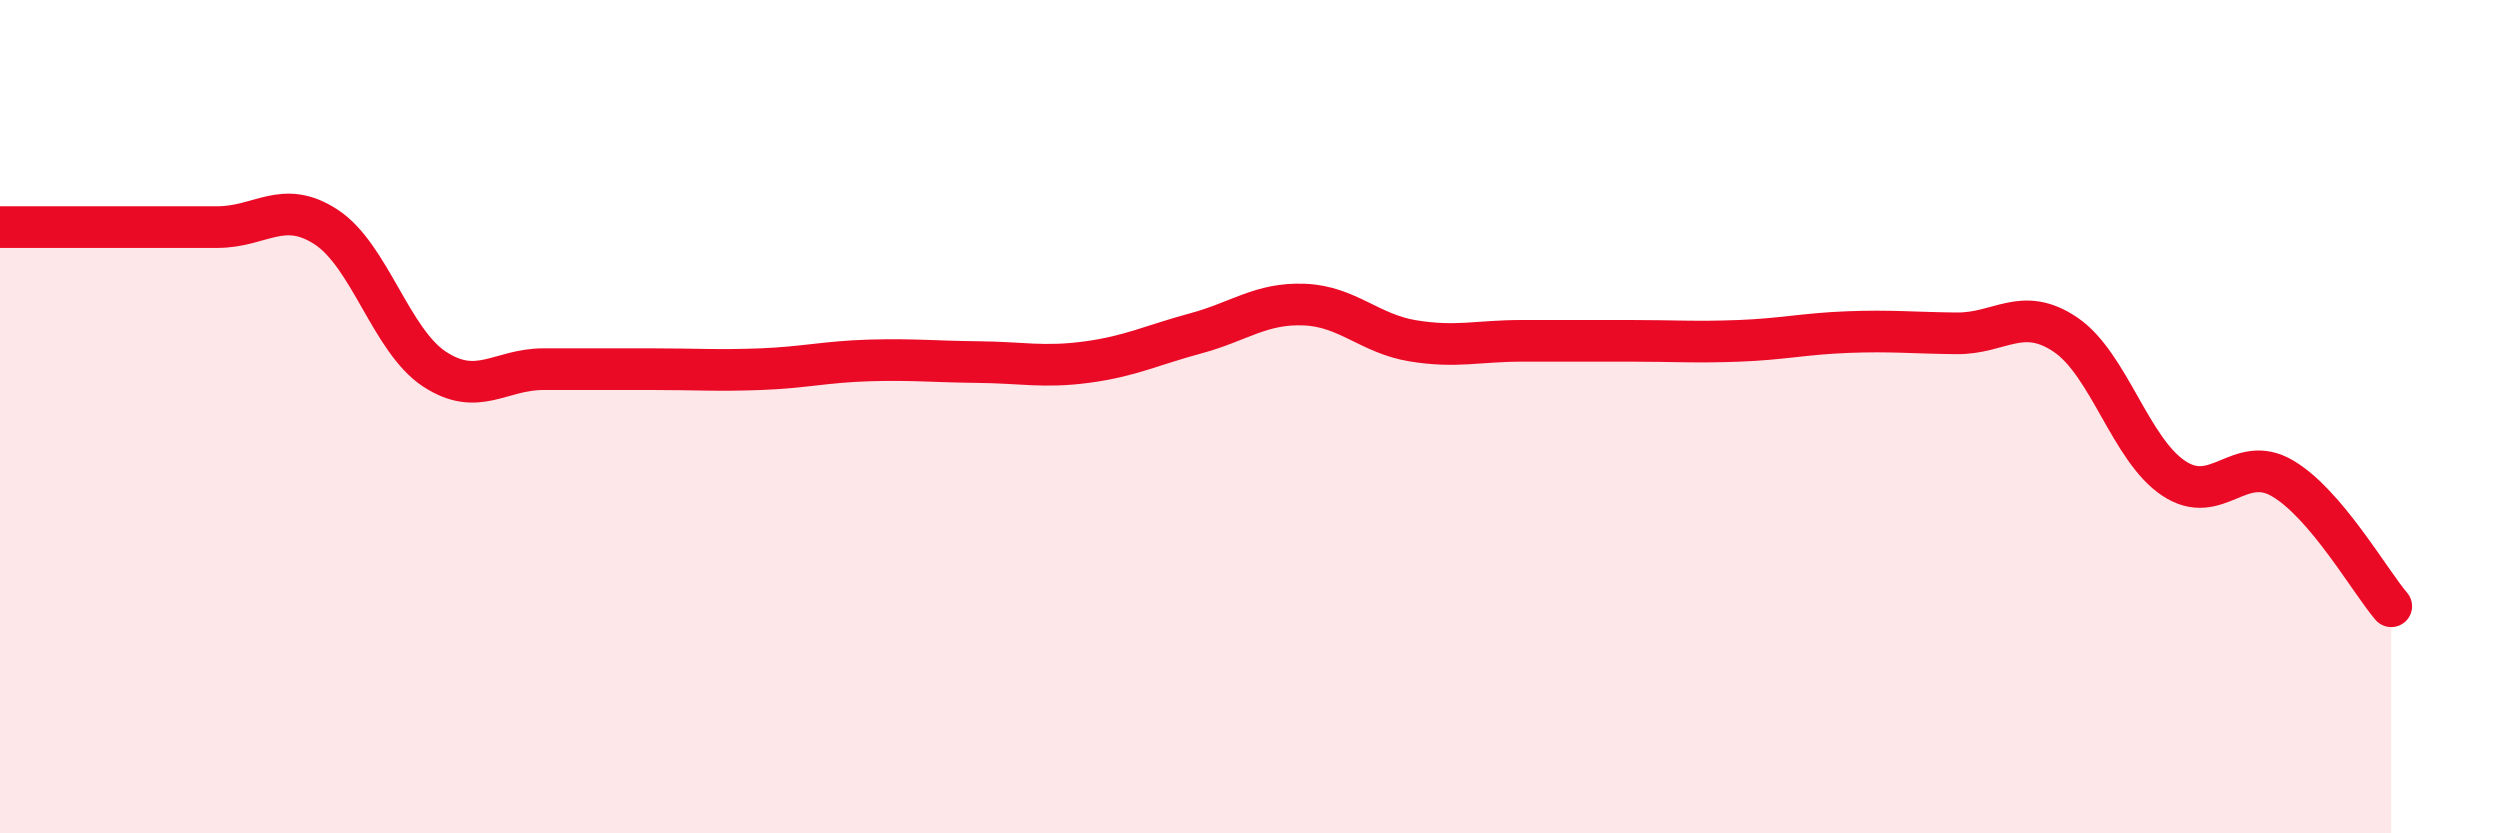 
    <svg width="60" height="20" viewBox="0 0 60 20" xmlns="http://www.w3.org/2000/svg">
      <path
        d="M 0,5.45 C 0.52,5.45 1.57,5.45 2.61,5.45 C 3.65,5.45 4.18,5.45 5.22,5.45 C 6.26,5.45 6.79,4.77 7.83,5.45 C 8.87,6.13 9.39,8.18 10.43,8.86 C 11.47,9.54 12,8.86 13.04,8.86 C 14.08,8.86 14.61,8.86 15.65,8.86 C 16.69,8.86 17.22,8.9 18.26,8.86 C 19.3,8.82 19.83,8.68 20.87,8.65 C 21.91,8.62 22.44,8.68 23.48,8.69 C 24.52,8.7 25.05,8.83 26.09,8.69 C 27.13,8.55 27.66,8.28 28.7,8 C 29.74,7.72 30.26,7.27 31.3,7.31 C 32.34,7.35 32.87,8.01 33.91,8.18 C 34.95,8.35 35.48,8.18 36.52,8.18 C 37.56,8.18 38.09,8.18 39.13,8.18 C 40.17,8.18 40.7,8.22 41.74,8.18 C 42.78,8.14 43.31,8.01 44.35,7.97 C 45.39,7.93 45.92,7.99 46.96,8 C 48,8.01 48.53,7.33 49.57,8.03 C 50.61,8.73 51.13,10.79 52.17,11.48 C 53.21,12.17 53.74,10.87 54.78,11.48 C 55.82,12.09 56.87,13.94 57.39,14.55L57.39 20L0 20Z"
        fill="#EB0A25"
        opacity="0.1"
        stroke-linecap="round"
        stroke-linejoin="round"
      />
      <path
        d="M 0,5.45 C 0.52,5.45 1.57,5.45 2.61,5.45 C 3.65,5.45 4.18,5.45 5.22,5.45 C 6.26,5.45 6.79,4.77 7.83,5.45 C 8.87,6.13 9.39,8.18 10.43,8.86 C 11.47,9.54 12,8.86 13.04,8.86 C 14.08,8.86 14.61,8.86 15.65,8.86 C 16.69,8.86 17.22,8.9 18.26,8.86 C 19.3,8.82 19.83,8.68 20.87,8.65 C 21.91,8.62 22.44,8.68 23.48,8.69 C 24.52,8.7 25.05,8.83 26.09,8.69 C 27.13,8.55 27.66,8.28 28.7,8 C 29.74,7.72 30.26,7.27 31.3,7.31 C 32.34,7.35 32.87,8.01 33.91,8.18 C 34.95,8.35 35.48,8.18 36.52,8.18 C 37.56,8.18 38.09,8.18 39.13,8.18 C 40.17,8.18 40.7,8.22 41.74,8.18 C 42.78,8.14 43.31,8.01 44.35,7.97 C 45.39,7.93 45.92,7.99 46.96,8 C 48,8.01 48.53,7.33 49.57,8.03 C 50.61,8.73 51.13,10.79 52.17,11.48 C 53.21,12.17 53.74,10.87 54.78,11.48 C 55.82,12.09 56.87,13.94 57.39,14.55"
        stroke="#EB0A25"
        stroke-width="1"
        fill="none"
        stroke-linecap="round"
        stroke-linejoin="round"
      />
    </svg>
  